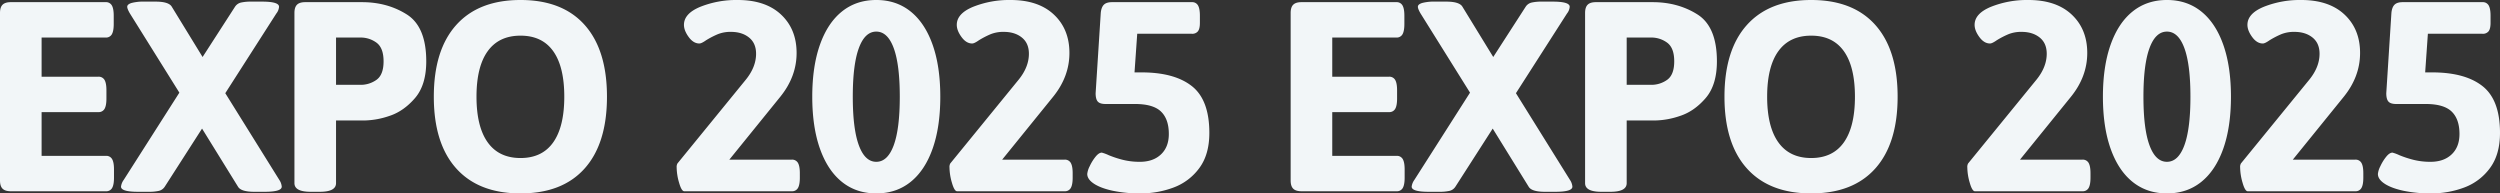 <svg xmlns="http://www.w3.org/2000/svg" width="1665.9" height="128.88" viewBox="0 0 1665.9 128.88"><rect x="0" y="0" width="1665.9" height="128.88" fill="#333333" stroke="none"/><defs><style>.a{fill:#f2f6f8;}</style></defs><path class="a" d="M20.88,0Q17.1,0,15.39-1.71T13.68-7.2V-118.8q0-3.78,1.71-5.49T20.88-126H84.06a4.417,4.417,0,0,1,4.14,2.16q1.26,2.16,1.26,6.84v5.58q0,4.68-1.26,6.84a4.417,4.417,0,0,1-4.14,2.16H41.4v26.1H79.2a4.417,4.417,0,0,1,4.14,2.16Q84.6-72,84.6-67.32v5.58q0,4.68-1.26,6.84a4.417,4.417,0,0,1-4.14,2.16H41.4v29.16H84.24a4.417,4.417,0,0,1,4.14,2.16q1.26,2.16,1.26,6.84V-9q0,4.68-1.26,6.84A4.417,4.417,0,0,1,84.24,0Zm84.78.36Q94.32.36,94.32-3.06a9.571,9.571,0,0,1,1.8-4.5L133.2-65.7l-32.94-52.74q-1.8-3.06-1.8-4.5,0-1.62,2.88-2.52a30.964,30.964,0,0,1,8.64-.9h7.38q8.82,0,10.8,3.42l20.52,33.48,21.6-33.48a6.5,6.5,0,0,1,3.96-2.79,30.41,30.41,0,0,1,7.02-.63h7.02q11.34,0,11.34,3.42a8.059,8.059,0,0,1-1.8,4.5L163.8-65.34l36,57.78a9.339,9.339,0,0,1,1.62,4.5q0,3.42-11.34,3.42h-7.02q-8.82,0-10.8-3.42l-23.94-38.7L123.48-3.06a6.48,6.48,0,0,1-3.87,2.79,30.221,30.221,0,0,1-7.11.63Zm115.02,0q-10.8,0-10.8-5.76V-118.8q0-3.78,1.71-5.49t5.49-1.71h37.8q16.92,0,29.88,8.19t12.96,31.23q0,15.84-7.56,24.57T273.24-50.22a54.18,54.18,0,0,1-16.56,3.06H237.6V-5.4q0,5.76-10.8,5.76Zm32.94-71.28a18,18,0,0,0,11.07-3.42q4.59-3.42,4.59-12.24t-4.59-12.33a17.688,17.688,0,0,0-11.07-3.51H237.6v31.5ZM360.54,1.44q-27.9,0-42.84-16.65T302.76-63q0-31.14,14.94-47.79t42.84-16.65q27.9,0,42.75,16.65T418.14-63q0,31.14-14.85,47.79T360.54,1.44Zm0-23.58q14.4,0,21.78-10.44T389.7-63q0-19.98-7.38-30.33t-21.78-10.35q-14.4,0-21.87,10.35T331.2-63q0,19.98,7.47,30.42T360.54-22.14ZM469.62,0q-1.8,0-3.42-5.67a37.458,37.458,0,0,1-1.62-10.17,4.781,4.781,0,0,1,.54-2.7l45.54-55.8q6.84-8.46,6.84-17.28,0-7.02-4.68-10.8t-12.06-3.78a22.709,22.709,0,0,0-8.73,1.53,57.719,57.719,0,0,0-7.83,4.05q-3.06,2.16-4.5,2.16-3.96,0-7.11-4.32t-3.15-8.1q0-7.56,10.98-12.06a65,65,0,0,1,24.84-4.5q18.54,0,28.89,9.72T544.5-92.16q0,15.84-10.98,29.34L499.68-21.06h41.58a4.417,4.417,0,0,1,4.14,2.16q1.26,2.16,1.26,6.84V-9q0,4.68-1.26,6.84A4.417,4.417,0,0,1,541.26,0ZM597.6,1.44q-13.32,0-22.86-7.65T560.07-28.35Q554.94-42.84,554.94-63t5.13-34.65q5.13-14.49,14.67-22.14t22.86-7.65q13.32,0,22.86,7.65t14.67,22.14q5.13,14.49,5.13,34.65t-5.13,34.65Q630-13.86,620.46-6.21T597.6,1.44Zm0-21.06q7.56,0,11.61-10.98T613.26-63q0-21.42-4.05-32.4T597.6-106.38q-7.56,0-11.61,10.98T581.94-63q0,21.42,4.05,32.4T597.6-19.62ZM651.42,0q-1.8,0-3.42-5.67a37.456,37.456,0,0,1-1.62-10.17,4.781,4.781,0,0,1,.54-2.7l45.54-55.8q6.84-8.46,6.84-17.28,0-7.02-4.68-10.8t-12.06-3.78a22.71,22.71,0,0,0-8.73,1.53,57.718,57.718,0,0,0-7.83,4.05q-3.06,2.16-4.5,2.16-3.96,0-7.11-4.32t-3.15-8.1q0-7.56,10.98-12.06a65,65,0,0,1,24.84-4.5q18.54,0,28.89,9.72T726.3-92.16q0,15.84-10.98,29.34L681.48-21.06h41.58a4.417,4.417,0,0,1,4.14,2.16q1.26,2.16,1.26,6.84V-9q0,4.68-1.26,6.84A4.417,4.417,0,0,1,723.06,0ZM773.46,1.44a87.351,87.351,0,0,1-18-1.71q-8.1-1.71-12.69-4.68t-4.59-6.57a14.293,14.293,0,0,1,1.62-5.13,30.02,30.02,0,0,1,3.87-6.3q2.25-2.79,4.23-2.79a26.875,26.875,0,0,1,4.59,1.71,67.156,67.156,0,0,0,9.27,3.06,45.981,45.981,0,0,0,11.52,1.35q8.82,0,14.04-4.95t5.22-13.59q0-9.9-5.22-14.94t-17.28-5.04H750.42q-3.78,0-5.22-1.62t-1.44-5.58l3.42-53.46q.36-3.78,2.07-5.49t5.49-1.71h53.1a4.417,4.417,0,0,1,4.14,2.16q1.26,2.16,1.26,6.84v4.86q0,3.78-1.26,5.49a4.8,4.8,0,0,1-4.14,1.71H771.48l-1.8,25.74h4.68q21.96,0,33.57,9.18t11.61,31.14q0,14.4-6.66,23.4a37.325,37.325,0,0,1-17.1,12.96A62.4,62.4,0,0,1,773.46,1.44ZM880.92,0q-3.78,0-5.49-1.71T873.72-7.2V-118.8q0-3.78,1.71-5.49t5.49-1.71H944.1a4.417,4.417,0,0,1,4.14,2.16q1.26,2.16,1.26,6.84v5.58q0,4.68-1.26,6.84a4.417,4.417,0,0,1-4.14,2.16H901.44v26.1h37.8a4.417,4.417,0,0,1,4.14,2.16q1.26,2.16,1.26,6.84v5.58q0,4.68-1.26,6.84a4.417,4.417,0,0,1-4.14,2.16h-37.8v29.16h42.84a4.417,4.417,0,0,1,4.14,2.16q1.26,2.16,1.26,6.84V-9q0,4.68-1.26,6.84A4.417,4.417,0,0,1,944.28,0ZM965.7.36q-11.34,0-11.34-3.42a9.571,9.571,0,0,1,1.8-4.5L993.24-65.7,960.3-118.44q-1.8-3.06-1.8-4.5,0-1.62,2.88-2.52a30.964,30.964,0,0,1,8.64-.9h7.38q8.82,0,10.8,3.42l20.52,33.48,21.6-33.48a6.5,6.5,0,0,1,3.96-2.79,30.408,30.408,0,0,1,7.02-.63h7.02q11.34,0,11.34,3.42a8.058,8.058,0,0,1-1.8,4.5l-34.02,53.1,36,57.78a9.339,9.339,0,0,1,1.62,4.5q0,3.42-11.34,3.42h-7.02q-8.82,0-10.8-3.42l-23.94-38.7L983.52-3.06a6.48,6.48,0,0,1-3.87,2.79,30.221,30.221,0,0,1-7.11.63Zm115.02,0q-10.8,0-10.8-5.76V-118.8q0-3.78,1.71-5.49t5.49-1.71h37.8q16.92,0,29.88,8.19t12.96,31.23q0,15.84-7.56,24.57t-16.92,11.79a54.181,54.181,0,0,1-16.56,3.06h-19.08V-5.4q0,5.76-10.8,5.76Zm32.94-71.28a18,18,0,0,0,11.07-3.42q4.59-3.42,4.59-12.24t-4.59-12.33a17.688,17.688,0,0,0-11.07-3.51h-16.02v31.5ZM1220.58,1.44q-27.9,0-42.84-16.65T1162.8-63q0-31.14,14.94-47.79t42.84-16.65q27.9,0,42.75,16.65T1278.18-63q0,31.14-14.85,47.79T1220.58,1.44Zm0-23.58q14.4,0,21.78-10.44T1249.74-63q0-19.98-7.38-30.33t-21.78-10.35q-14.4,0-21.87,10.35T1191.24-63q0,19.98,7.47,30.42T1220.58-22.14ZM1329.66,0q-1.8,0-3.42-5.67a37.455,37.455,0,0,1-1.62-10.17,4.781,4.781,0,0,1,.54-2.7l45.54-55.8q6.84-8.46,6.84-17.28,0-7.02-4.68-10.8t-12.06-3.78a22.709,22.709,0,0,0-8.73,1.53,57.706,57.706,0,0,0-7.83,4.05q-3.06,2.16-4.5,2.16-3.96,0-7.11-4.32t-3.15-8.1q0-7.56,10.98-12.06a65,65,0,0,1,24.84-4.5q18.54,0,28.89,9.72t10.35,25.56q0,15.84-10.98,29.34l-33.84,41.76h41.58a4.417,4.417,0,0,1,4.14,2.16q1.26,2.16,1.26,6.84V-9q0,4.68-1.26,6.84A4.417,4.417,0,0,1,1401.3,0Zm127.98,1.44q-13.32,0-22.86-7.65t-14.67-22.14q-5.13-14.49-5.13-34.65t5.13-34.65q5.13-14.49,14.67-22.14t22.86-7.65q13.32,0,22.86,7.65t14.67,22.14q5.13,14.49,5.13,34.65t-5.13,34.65q-5.13,14.49-14.67,22.14T1457.64,1.44Zm0-21.06q7.56,0,11.61-10.98T1473.3-63q0-21.42-4.05-32.4t-11.61-10.98q-7.56,0-11.61,10.98T1441.98-63q0,21.42,4.05,32.4T1457.64-19.62ZM1511.46,0q-1.8,0-3.42-5.67a37.455,37.455,0,0,1-1.62-10.17,4.781,4.781,0,0,1,.54-2.7l45.54-55.8q6.84-8.46,6.84-17.28,0-7.02-4.68-10.8t-12.06-3.78a22.709,22.709,0,0,0-8.73,1.53,57.706,57.706,0,0,0-7.83,4.05q-3.06,2.16-4.5,2.16-3.96,0-7.11-4.32t-3.15-8.1q0-7.56,10.98-12.06a65,65,0,0,1,24.84-4.5q18.54,0,28.89,9.72t10.35,25.56q0,15.84-10.98,29.34l-33.84,41.76h41.58a4.417,4.417,0,0,1,4.14,2.16q1.26,2.16,1.26,6.84V-9q0,4.68-1.26,6.84A4.417,4.417,0,0,1,1583.1,0ZM1633.5,1.44a87.351,87.351,0,0,1-18-1.71q-8.1-1.71-12.69-4.68t-4.59-6.57a14.294,14.294,0,0,1,1.62-5.13,30.018,30.018,0,0,1,3.87-6.3q2.25-2.79,4.23-2.79a26.878,26.878,0,0,1,4.59,1.71,67.149,67.149,0,0,0,9.27,3.06,45.98,45.98,0,0,0,11.52,1.35q8.82,0,14.04-4.95t5.22-13.59q0-9.9-5.22-14.94t-17.28-5.04h-19.62q-3.78,0-5.22-1.62t-1.44-5.58l3.42-53.46q.36-3.78,2.07-5.49t5.49-1.71h53.1a4.417,4.417,0,0,1,4.14,2.16q1.26,2.16,1.26,6.84v4.86q0,3.78-1.26,5.49a4.8,4.8,0,0,1-4.14,1.71h-36.36l-1.8,25.74h4.68q21.96,0,33.57,9.18t11.61,31.14q0,14.4-6.66,23.4a37.326,37.326,0,0,1-17.1,12.96A62.405,62.405,0,0,1,1633.5,1.44Z" transform="translate(-13.68 127.44)"/></svg>